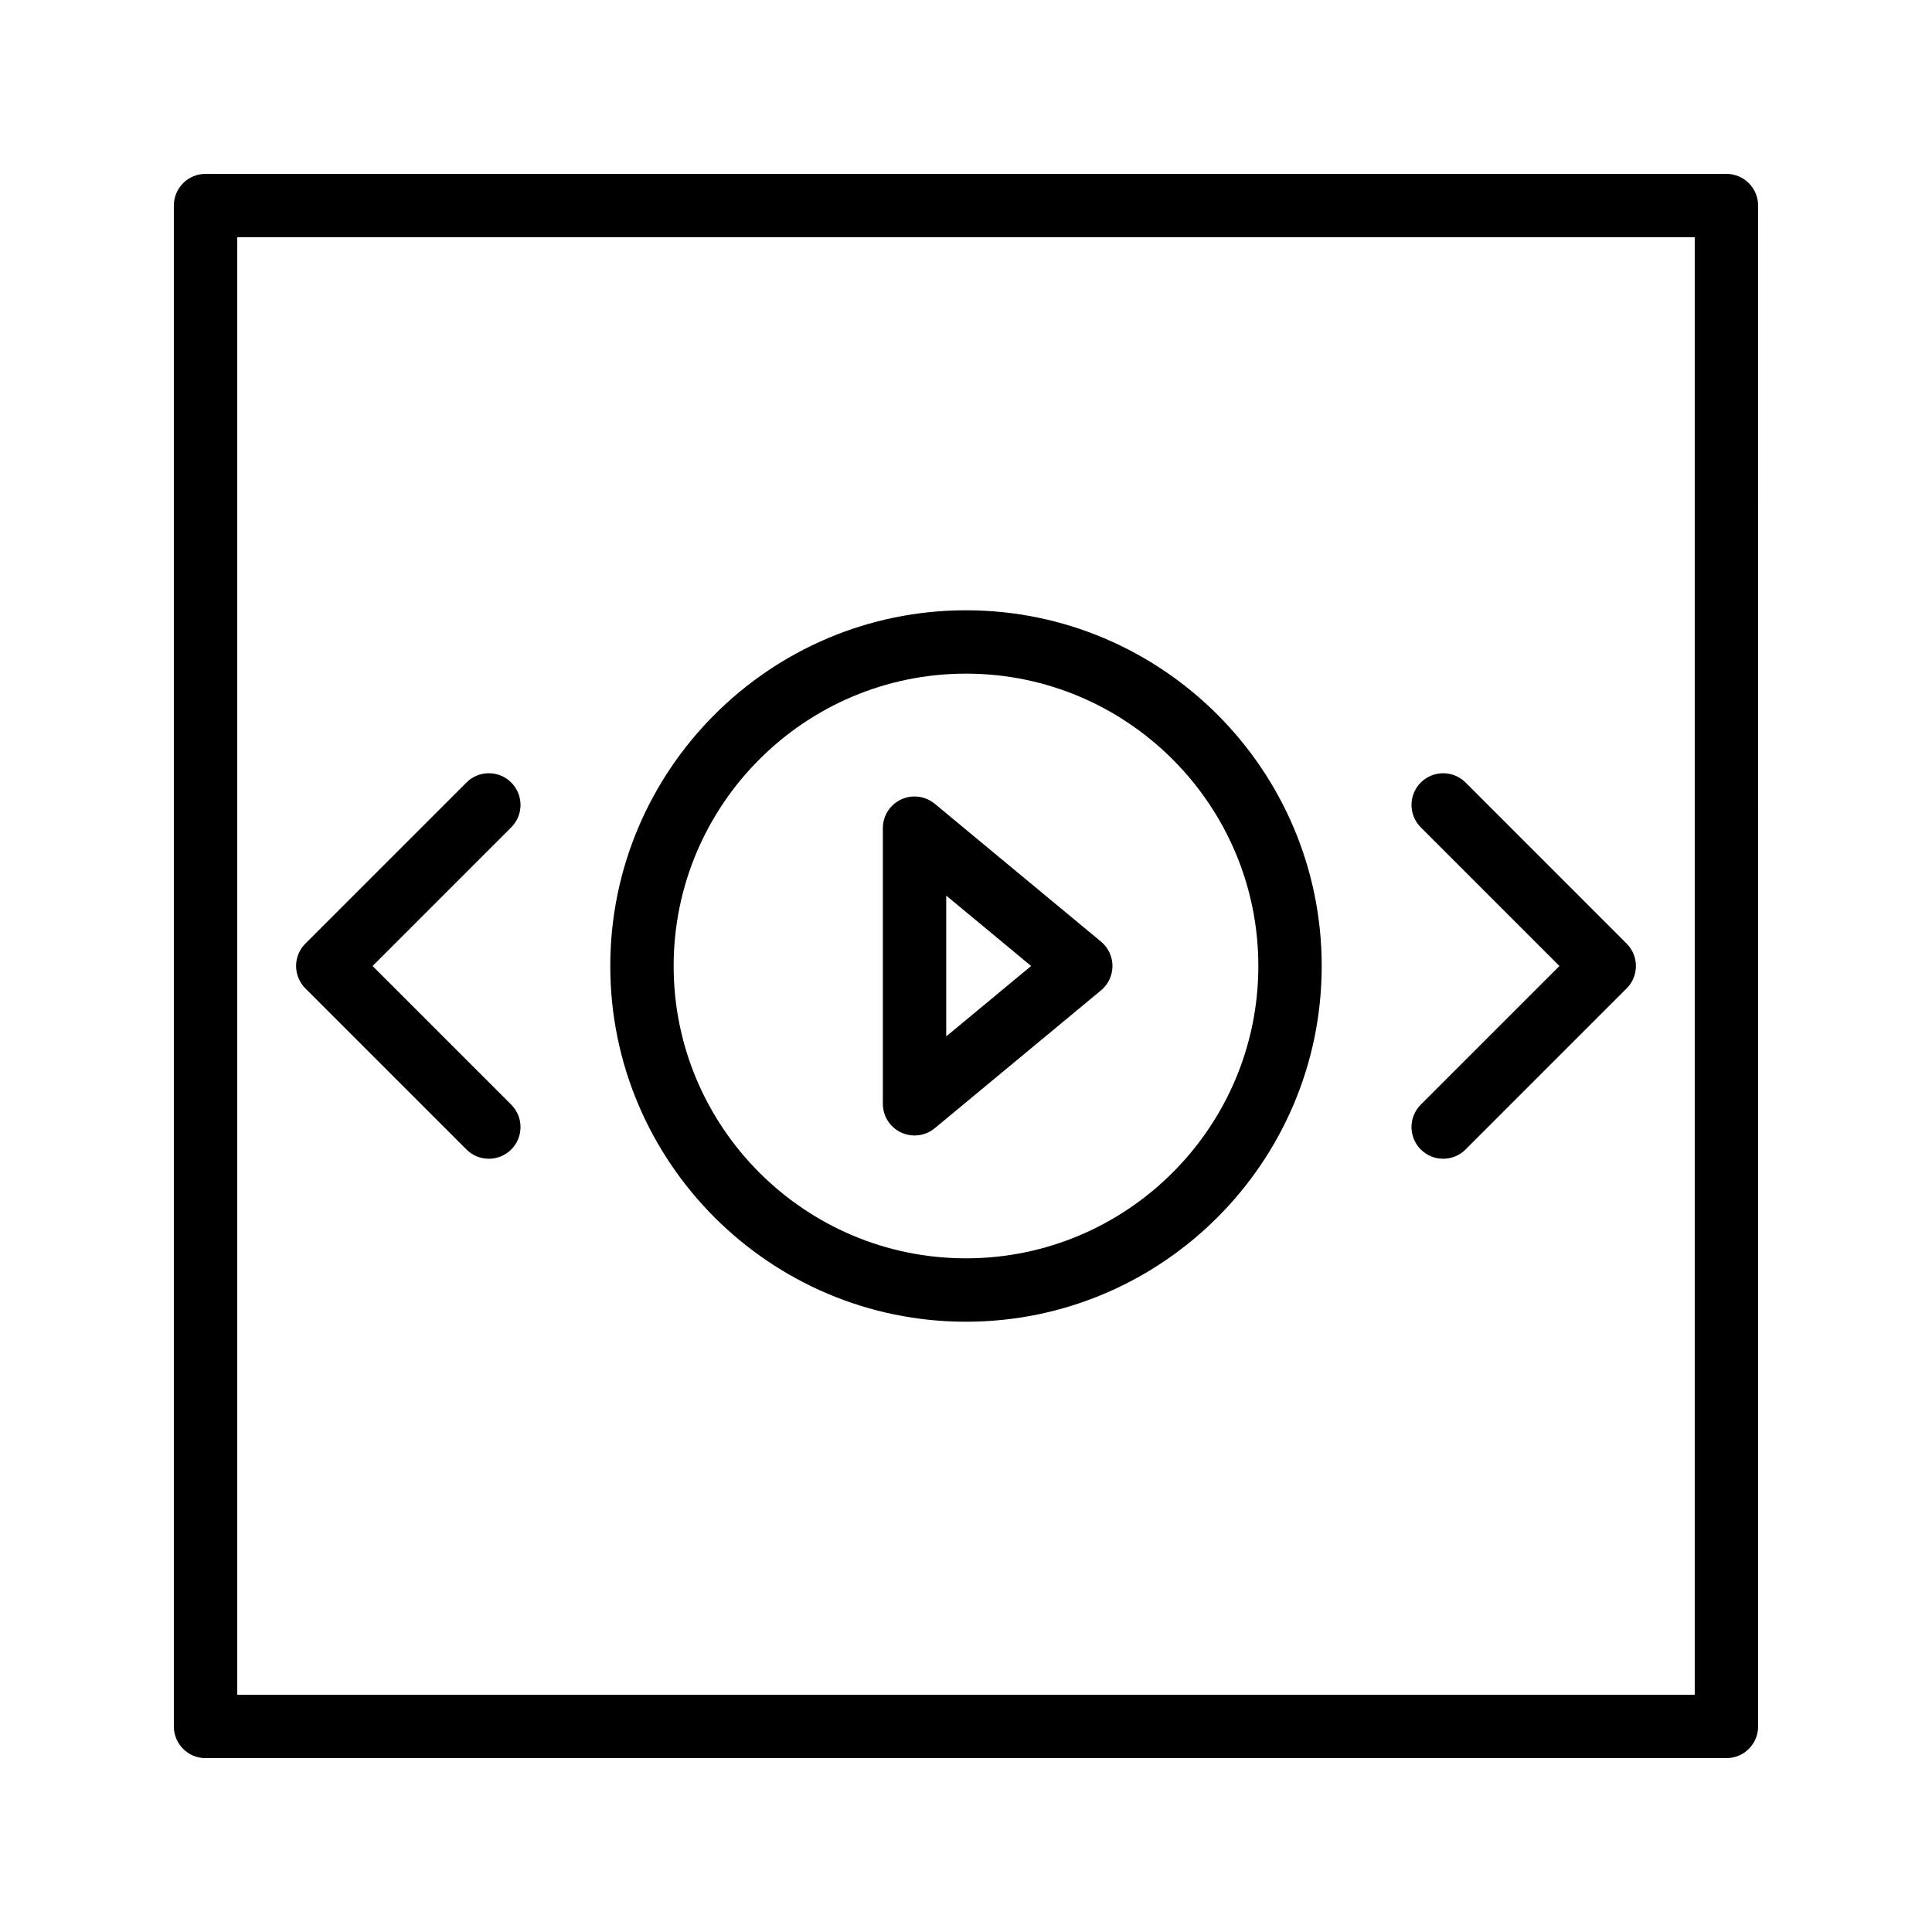<?xml version="1.0" encoding="UTF-8"?>
<!-- Uploaded to: SVG Find, www.svgrepo.com, Generator: SVG Find Mixer Tools -->
<svg fill="#000000" width="800px" height="800px" version="1.1" viewBox="144 144 512 512" xmlns="http://www.w3.org/2000/svg">
 <g>
  <path d="m601.52 190.08h-403.05c-4.641 0-8.398 3.758-8.398 8.398v403.05c0 4.637 3.758 8.398 8.398 8.398h403.05c4.637 0 8.398-3.758 8.398-8.398l-0.004-403.05c0-4.641-3.758-8.398-8.395-8.398zm-8.398 403.05h-386.25v-386.25h386.25z"/>
  <path d="m400 494.27c51.98 0 94.266-42.289 94.266-94.266 0-51.98-42.289-94.273-94.266-94.273-51.98 0-94.27 42.293-94.27 94.273 0 51.977 42.289 94.266 94.27 94.266zm0-171.75c42.719 0 77.473 34.754 77.473 77.477 0 42.719-34.754 77.473-77.473 77.473-42.719 0.004-77.477-34.754-77.477-77.469 0-42.723 34.758-77.48 77.477-77.48z"/>
  <path d="m382.79 444.12c1.141 0.531 2.359 0.797 3.57 0.797 1.918 0 3.82-0.66 5.359-1.93l44.055-36.523c1.926-1.594 3.039-3.965 3.039-6.465s-1.113-4.867-3.039-6.465l-44.055-36.527c-2.508-2.074-5.988-2.508-8.93-1.137-2.945 1.387-4.824 4.348-4.824 7.602v73.051c0 3.254 1.883 6.215 4.824 7.598zm11.969-62.781 22.5 18.66-22.5 18.656z"/>
  <path d="m520.52 448.62c1.641 1.641 3.789 2.461 5.938 2.461 2.148 0 4.297-0.82 5.938-2.461l42.68-42.68c3.281-3.281 3.281-8.594 0-11.875l-42.68-42.684c-3.281-3.281-8.594-3.281-11.875 0s-3.281 8.594 0 11.875l36.742 36.746-36.746 36.746c-3.277 3.277-3.277 8.59 0.004 11.871z"/>
  <path d="m267.61 448.62c1.641 1.641 3.789 2.461 5.938 2.461 2.148 0 4.297-0.82 5.938-2.461 3.281-3.281 3.281-8.594 0-11.875l-36.75-36.742 36.75-36.75c3.281-3.281 3.281-8.594 0-11.875s-8.594-3.281-11.875 0l-42.684 42.684c-1.574 1.574-2.461 3.711-2.461 5.938 0 2.227 0.887 4.363 2.461 5.938z"/>
 </g>
</svg>
